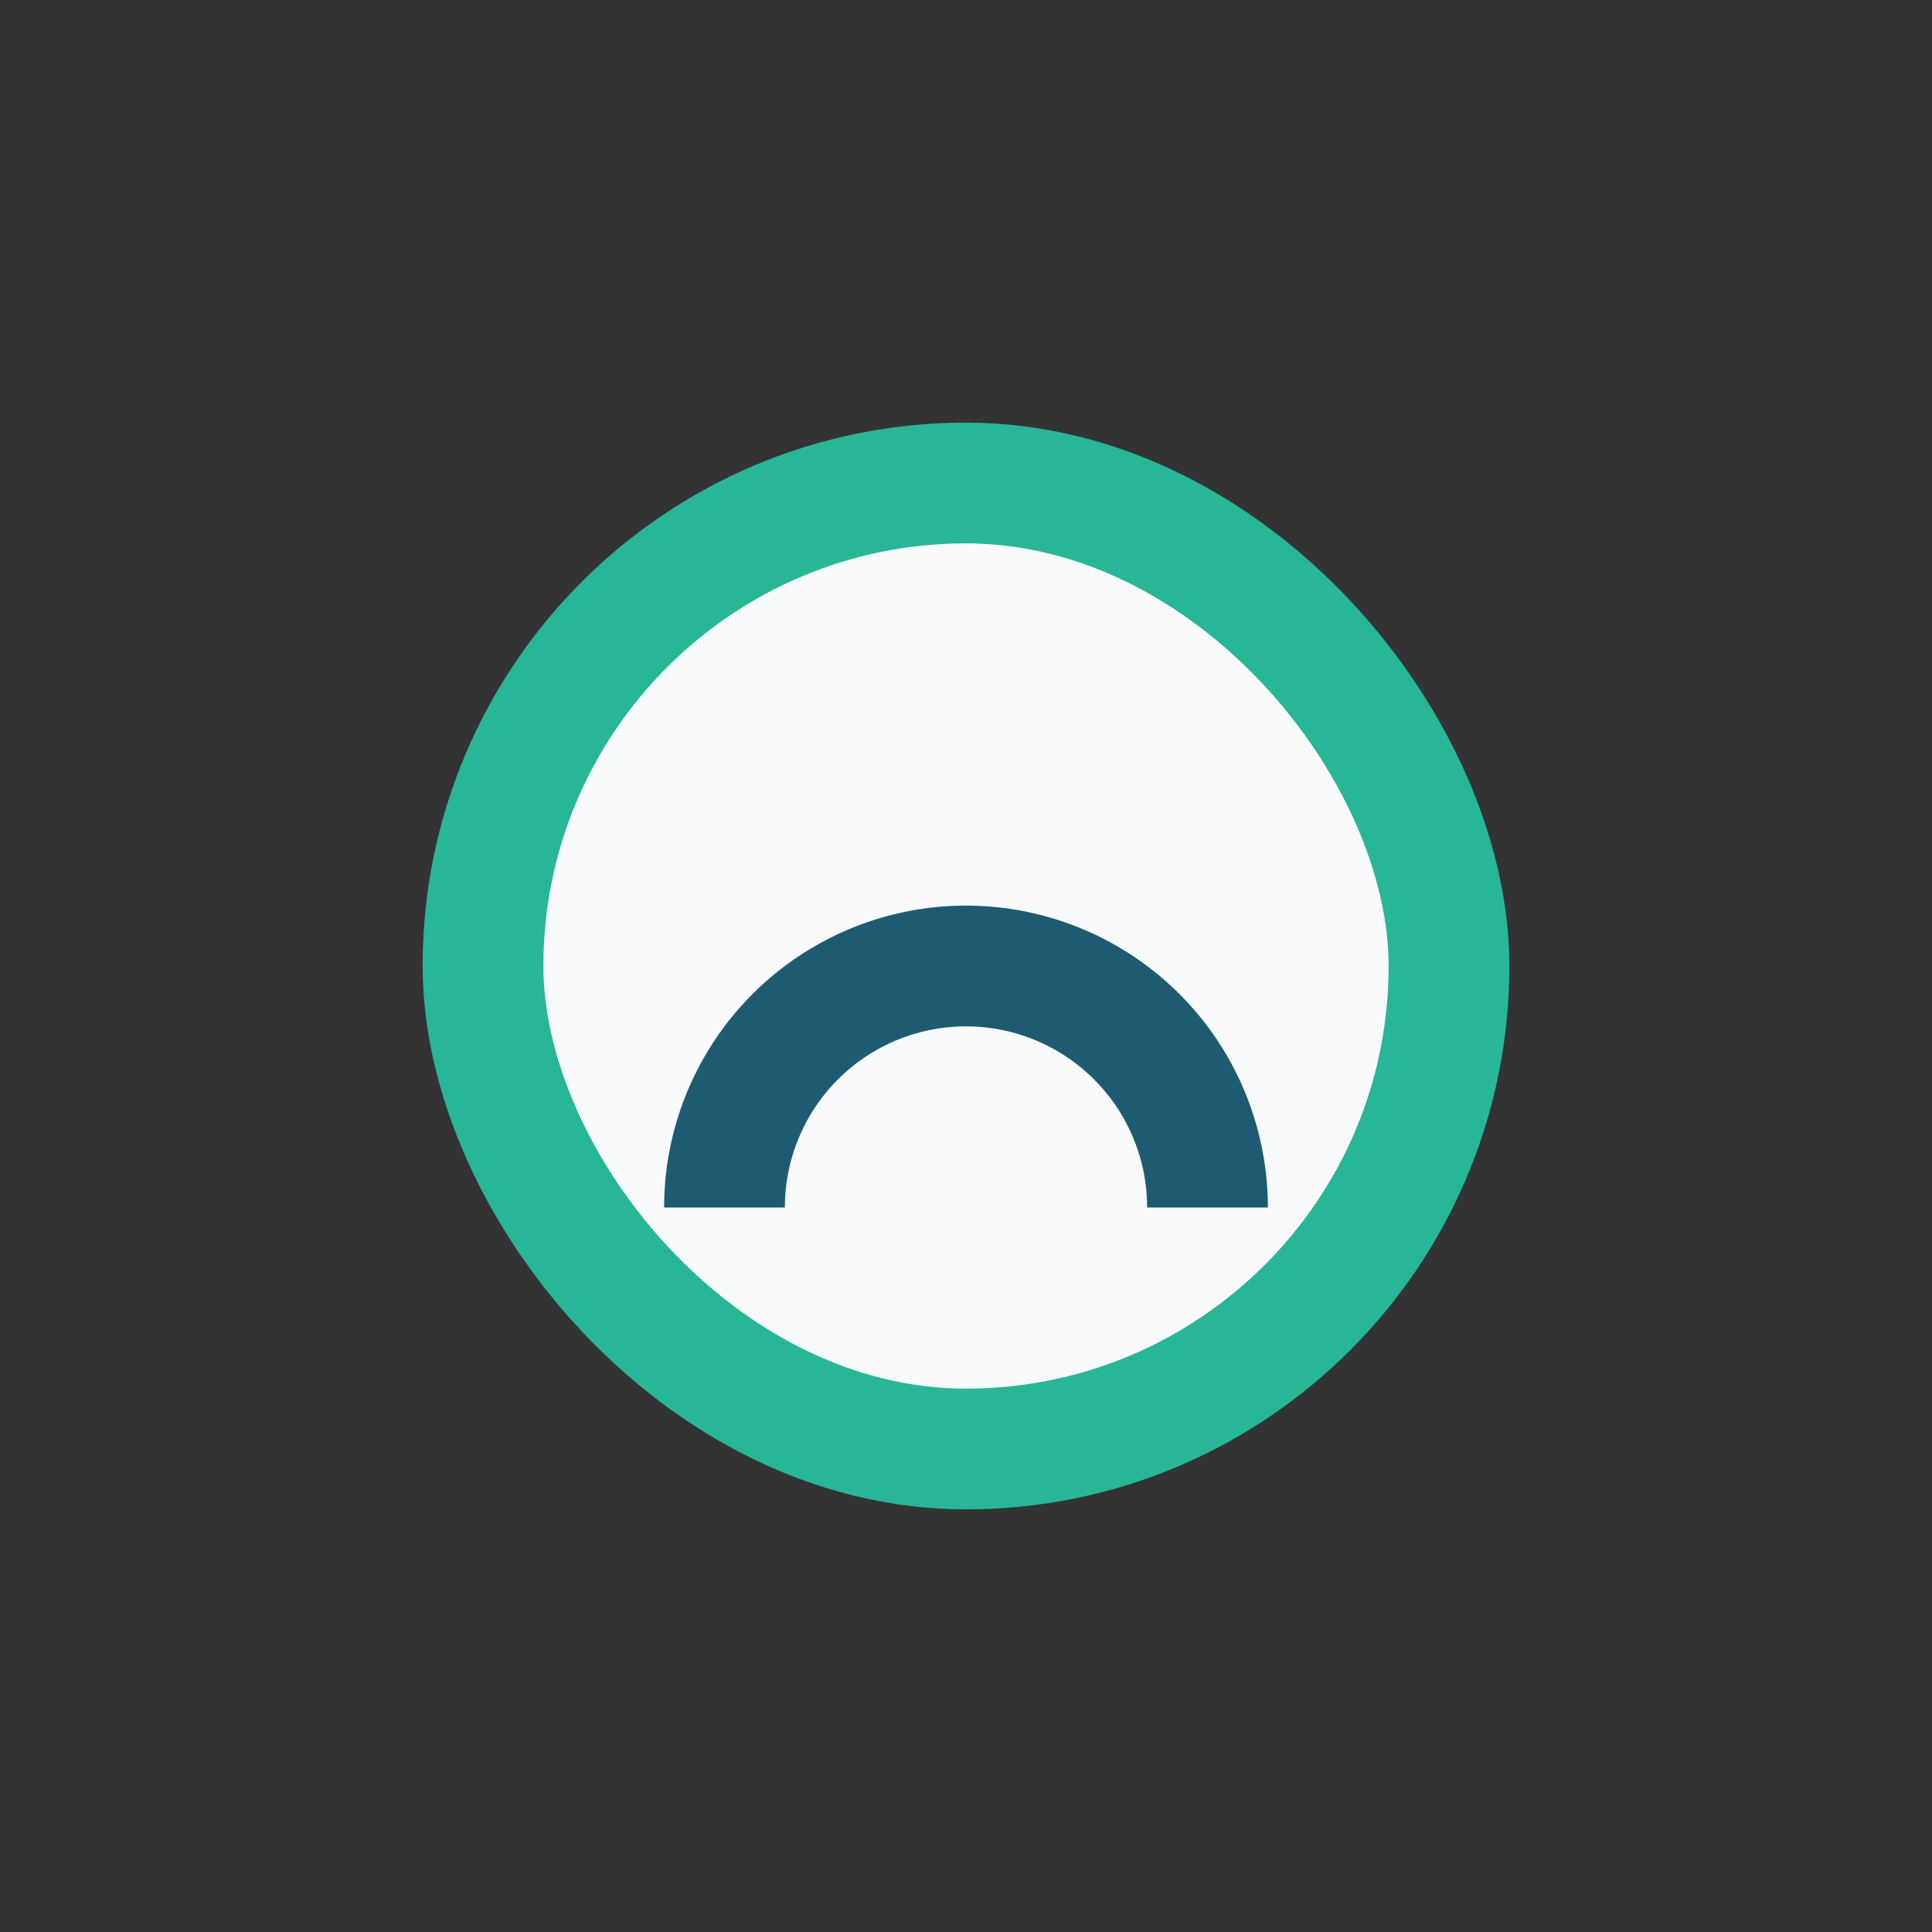<?xml version="1.0" encoding="UTF-8"?>
<svg xmlns="http://www.w3.org/2000/svg" width="32" height="32" viewBox="0 0 32 32"><rect x="0" y="0" width="32" height="32" fill="#333333" stroke="none"/><rect x="8" y="8" width="16" height="16" rx="8" fill="#F9FAFB" stroke="#27B698" stroke-width="2"/><path d="M12 20a4 4 0 0 1 8 0" stroke="#1E5B73" stroke-width="2" fill="none"/></svg>